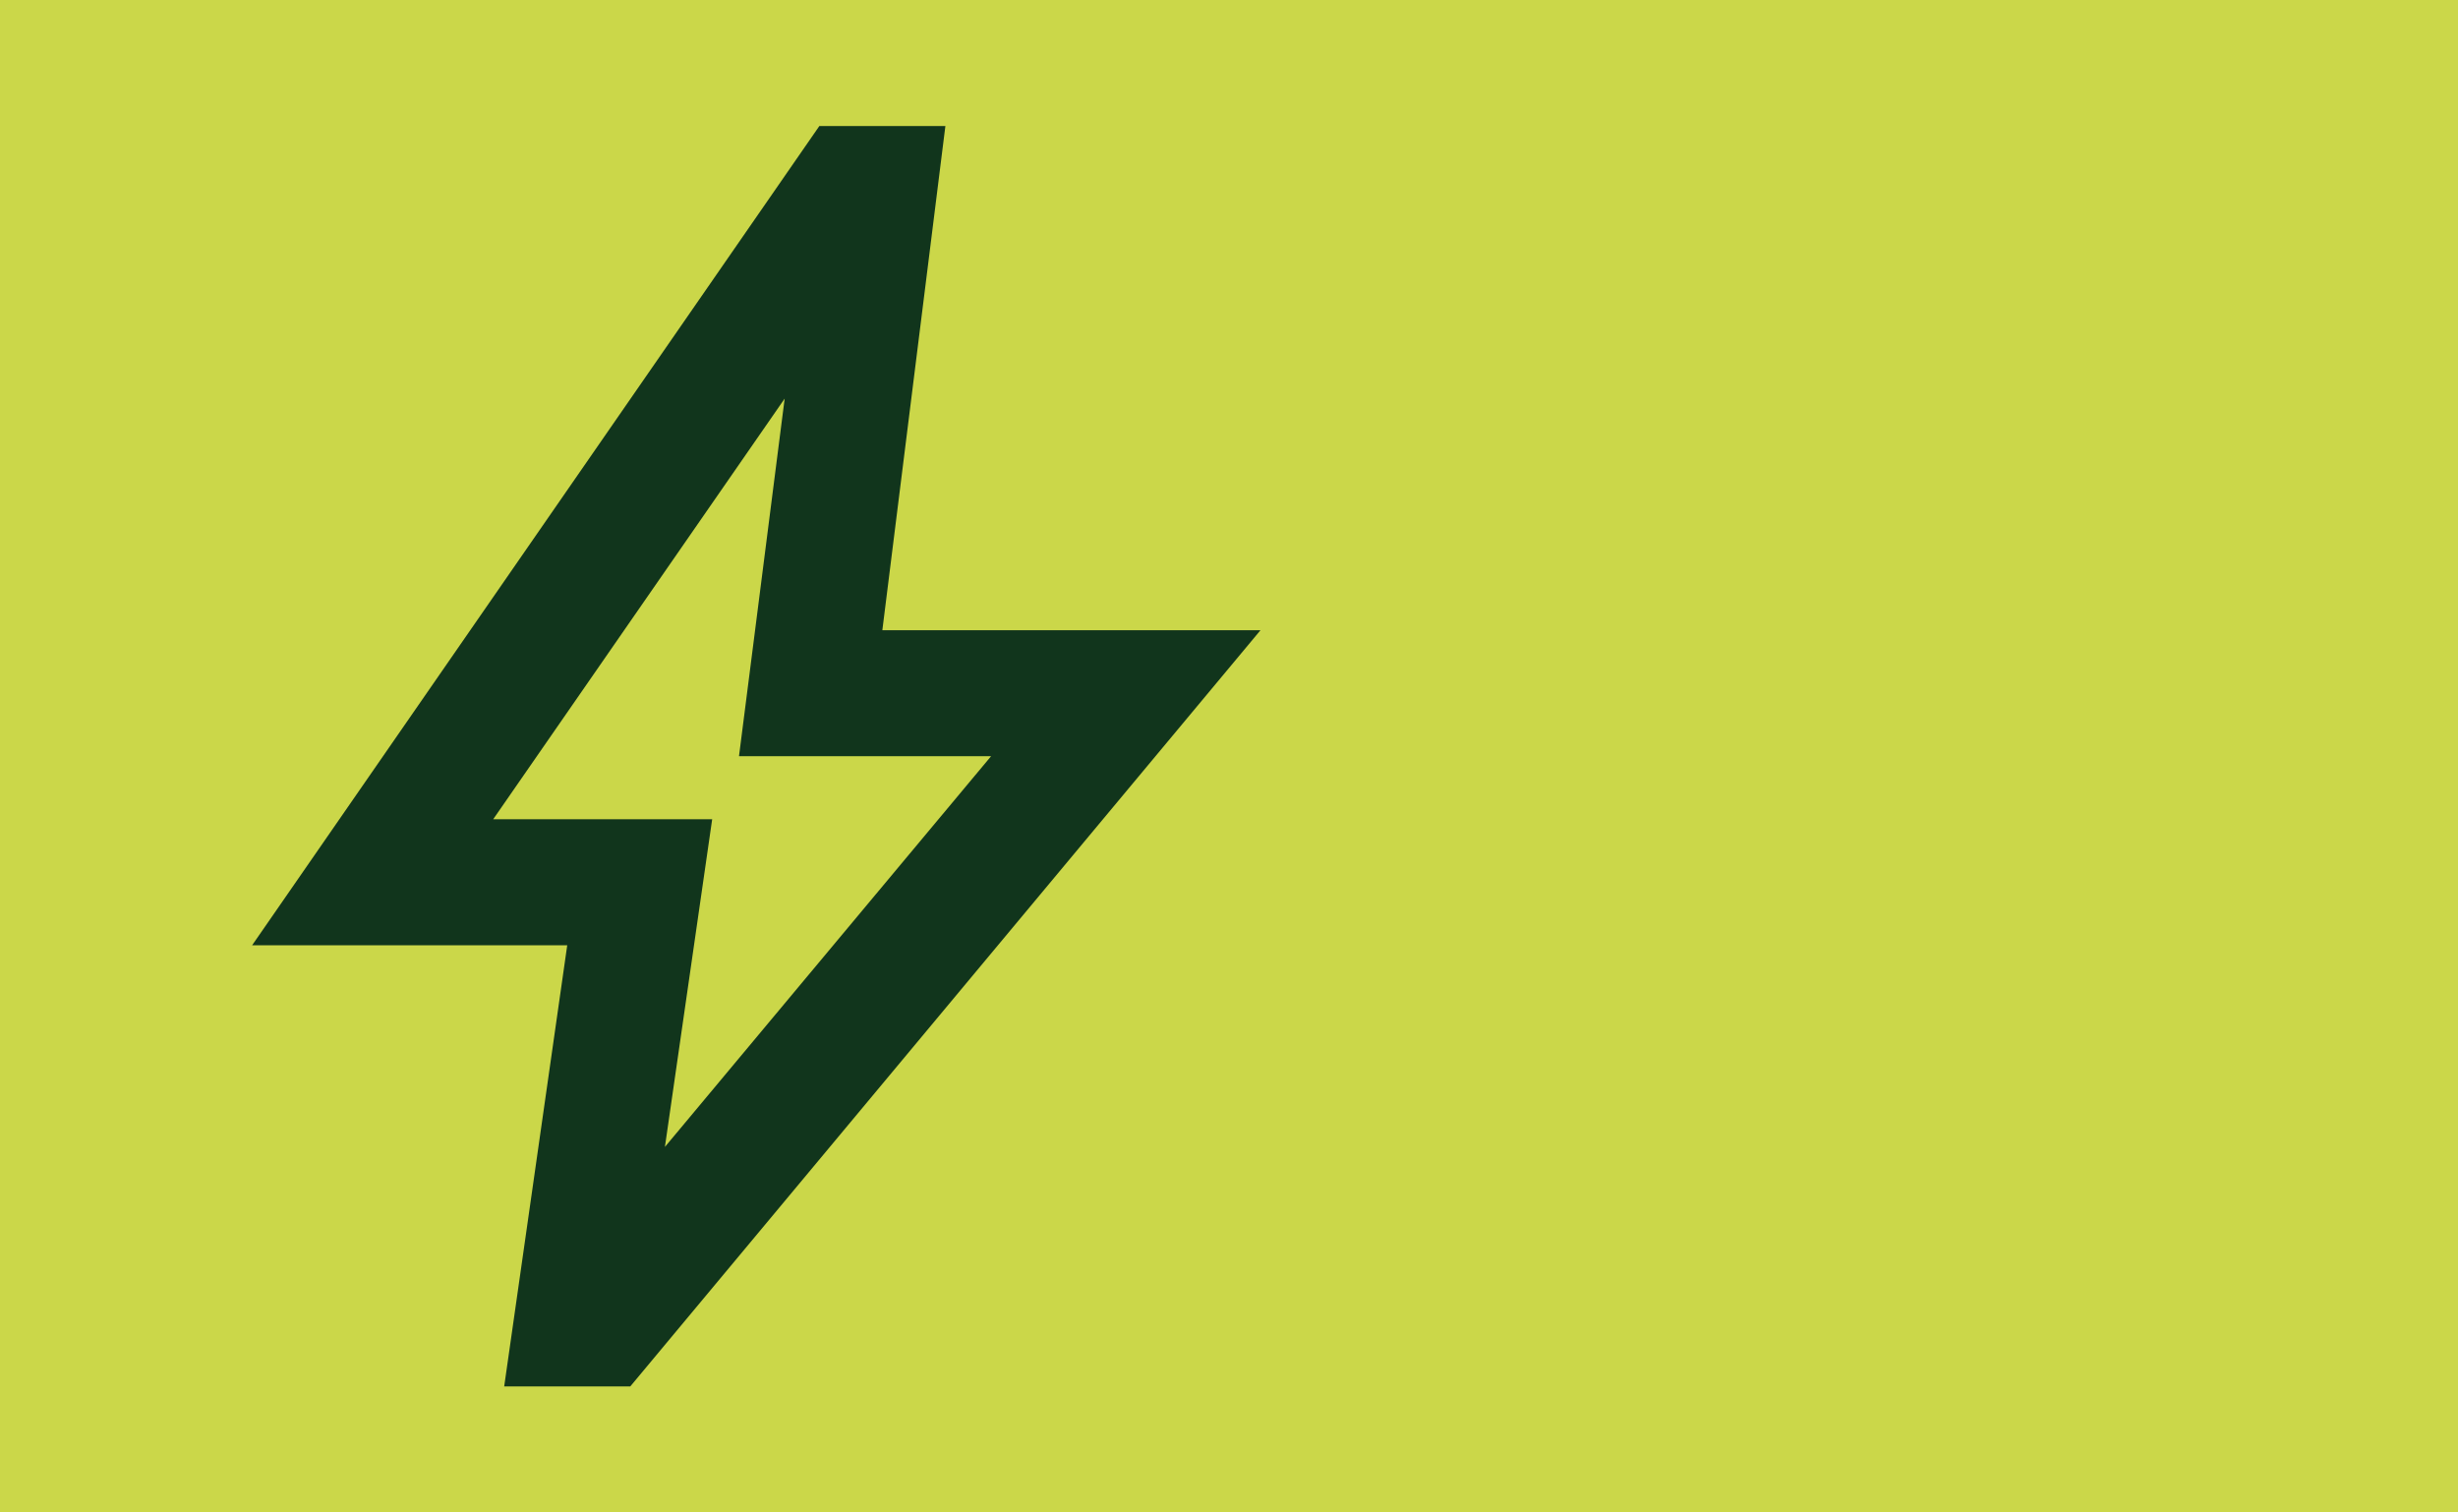 <svg width="65" height="40" viewBox="0 0 65 40" fill="none" xmlns="http://www.w3.org/2000/svg">
<g clip-path="url(#clip0_35_94)">
<rect width="65" height="40" fill="#CBD749"/>
<path d="M17.583 30.333L26.208 20H19.542L20.75 10.542L13.042 21.667H18.833L17.583 30.333ZM13.333 36.667L15 25H6.667L21.667 3.333H25L23.333 16.667H33.333L16.667 36.667H13.333Z" fill="#11351C"/>
</g>
<defs>
<clipPath id="clip0_35_94">
<rect width="65" height="40" fill="white"/>
</clipPath>
</defs>
</svg>
